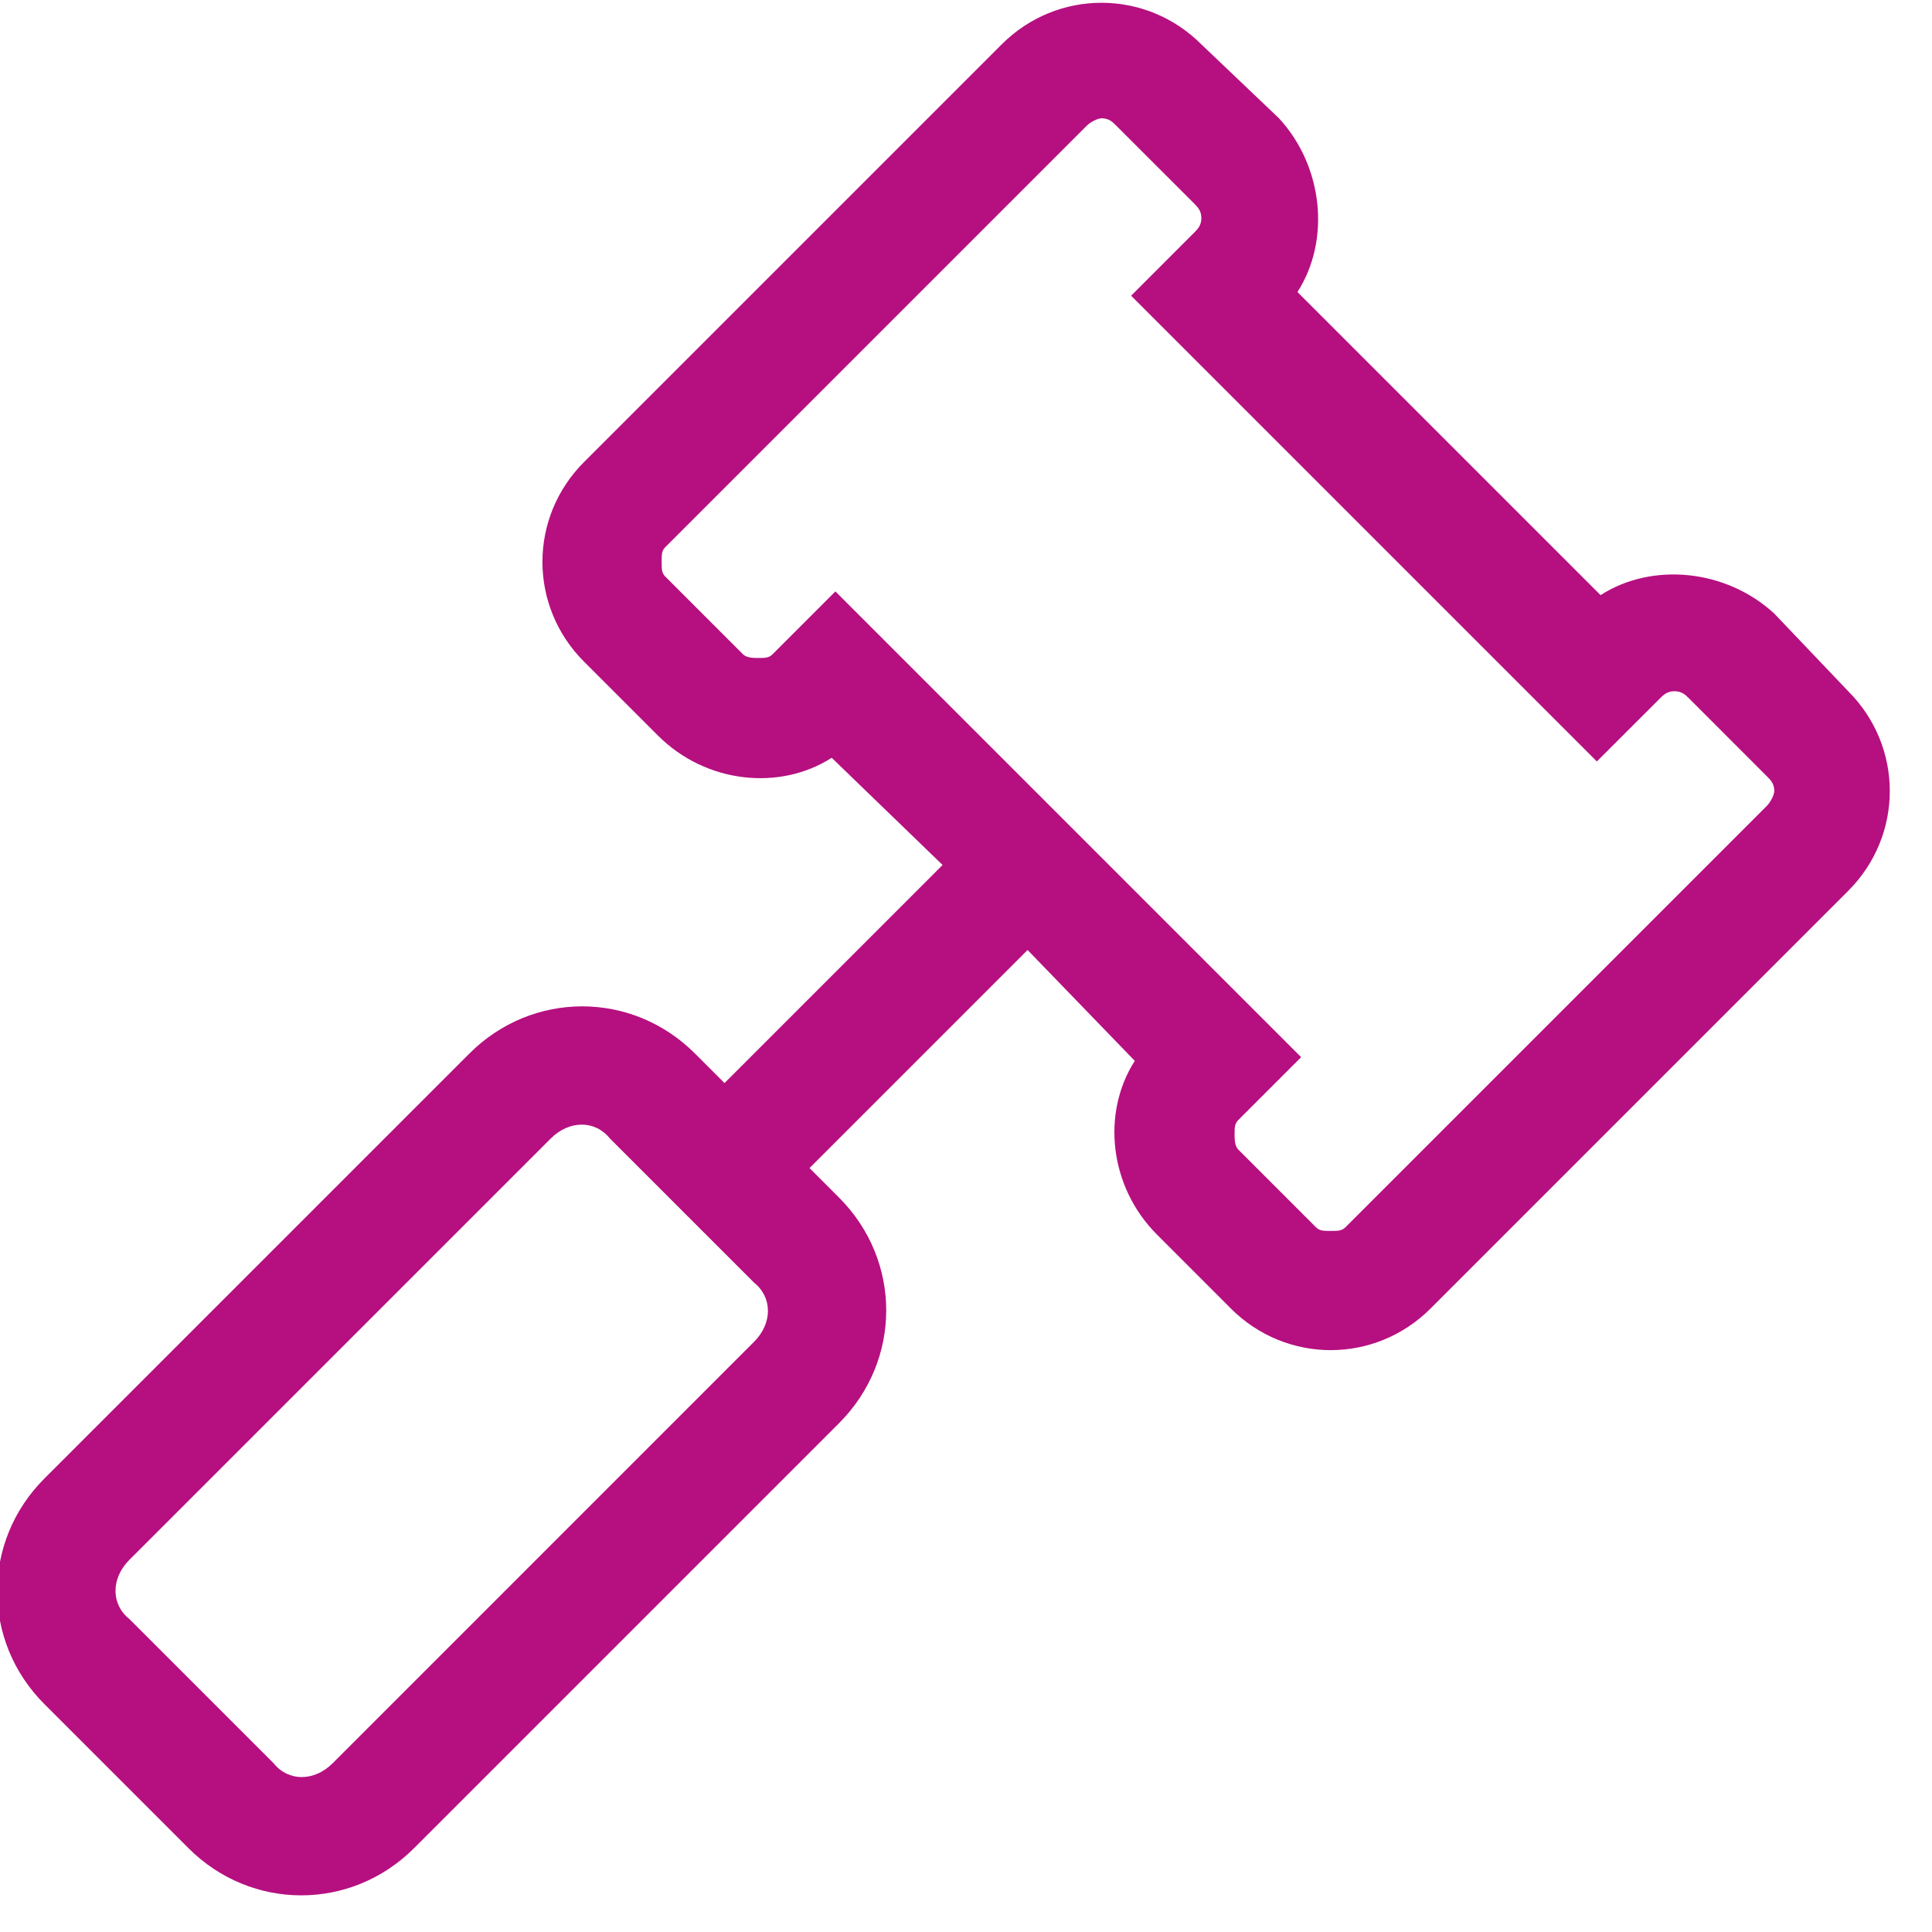<svg width="49" height="49" viewBox="0 0 49 49" fill="none" xmlns="http://www.w3.org/2000/svg">
<path d="M46.875 17.531L45 15.562C43.781 14.438 41.906 14.25 40.594 15.094L32.906 7.406C33.75 6.094 33.562 4.219 32.438 3L30.469 1.125C29.062 -0.281 26.812 -0.281 25.406 1.125L14.812 11.719C13.406 13.125 13.406 15.375 14.812 16.781L16.688 18.656C17.906 19.875 19.781 20.062 21.094 19.219L23.906 21.938L18.375 27.469L17.625 26.719C16.031 25.125 13.5 25.125 11.906 26.719L1.125 37.5C-0.469 39.094 -0.469 41.625 1.125 43.219L4.781 46.875C6.375 48.469 8.906 48.469 10.5 46.875L21.281 36.094C22.875 34.5 22.875 31.969 21.281 30.375L20.531 29.625L26.062 24.094L28.781 26.906C27.938 28.219 28.125 30.094 29.344 31.312L31.219 33.188C32.625 34.594 34.875 34.594 36.281 33.188L46.875 22.594C48.281 21.188 48.281 18.938 46.875 17.531ZM19.125 34.031L8.438 44.719C7.969 45.188 7.312 45.188 6.938 44.719L3.281 41.062C2.812 40.688 2.812 40.031 3.281 39.562L13.969 28.875C14.438 28.406 15.094 28.406 15.469 28.875L19.125 32.531C19.594 32.906 19.594 33.562 19.125 34.031ZM44.812 20.438L34.125 31.125C34.031 31.219 33.938 31.219 33.75 31.219C33.562 31.219 33.469 31.219 33.375 31.125L31.406 29.156C31.312 29.062 31.312 28.875 31.312 28.781C31.312 28.594 31.312 28.5 31.406 28.406L33 26.812L21.188 15L19.594 16.594C19.5 16.688 19.406 16.688 19.219 16.688C19.125 16.688 18.938 16.688 18.844 16.594L16.875 14.625C16.781 14.531 16.781 14.438 16.781 14.25C16.781 14.062 16.781 13.969 16.875 13.875L27.562 3.188C27.656 3.094 27.844 3 27.938 3C28.125 3 28.219 3.094 28.312 3.188L30.281 5.156C30.375 5.25 30.469 5.344 30.469 5.531C30.469 5.719 30.375 5.812 30.281 5.906L28.688 7.5L40.5 19.312L42.094 17.719C42.188 17.625 42.281 17.531 42.469 17.531C42.656 17.531 42.75 17.625 42.844 17.719L44.812 19.688C44.906 19.781 45 19.875 45 20.062C45 20.156 44.906 20.344 44.812 20.438Z" fill="#B60F80"/>
</svg>
